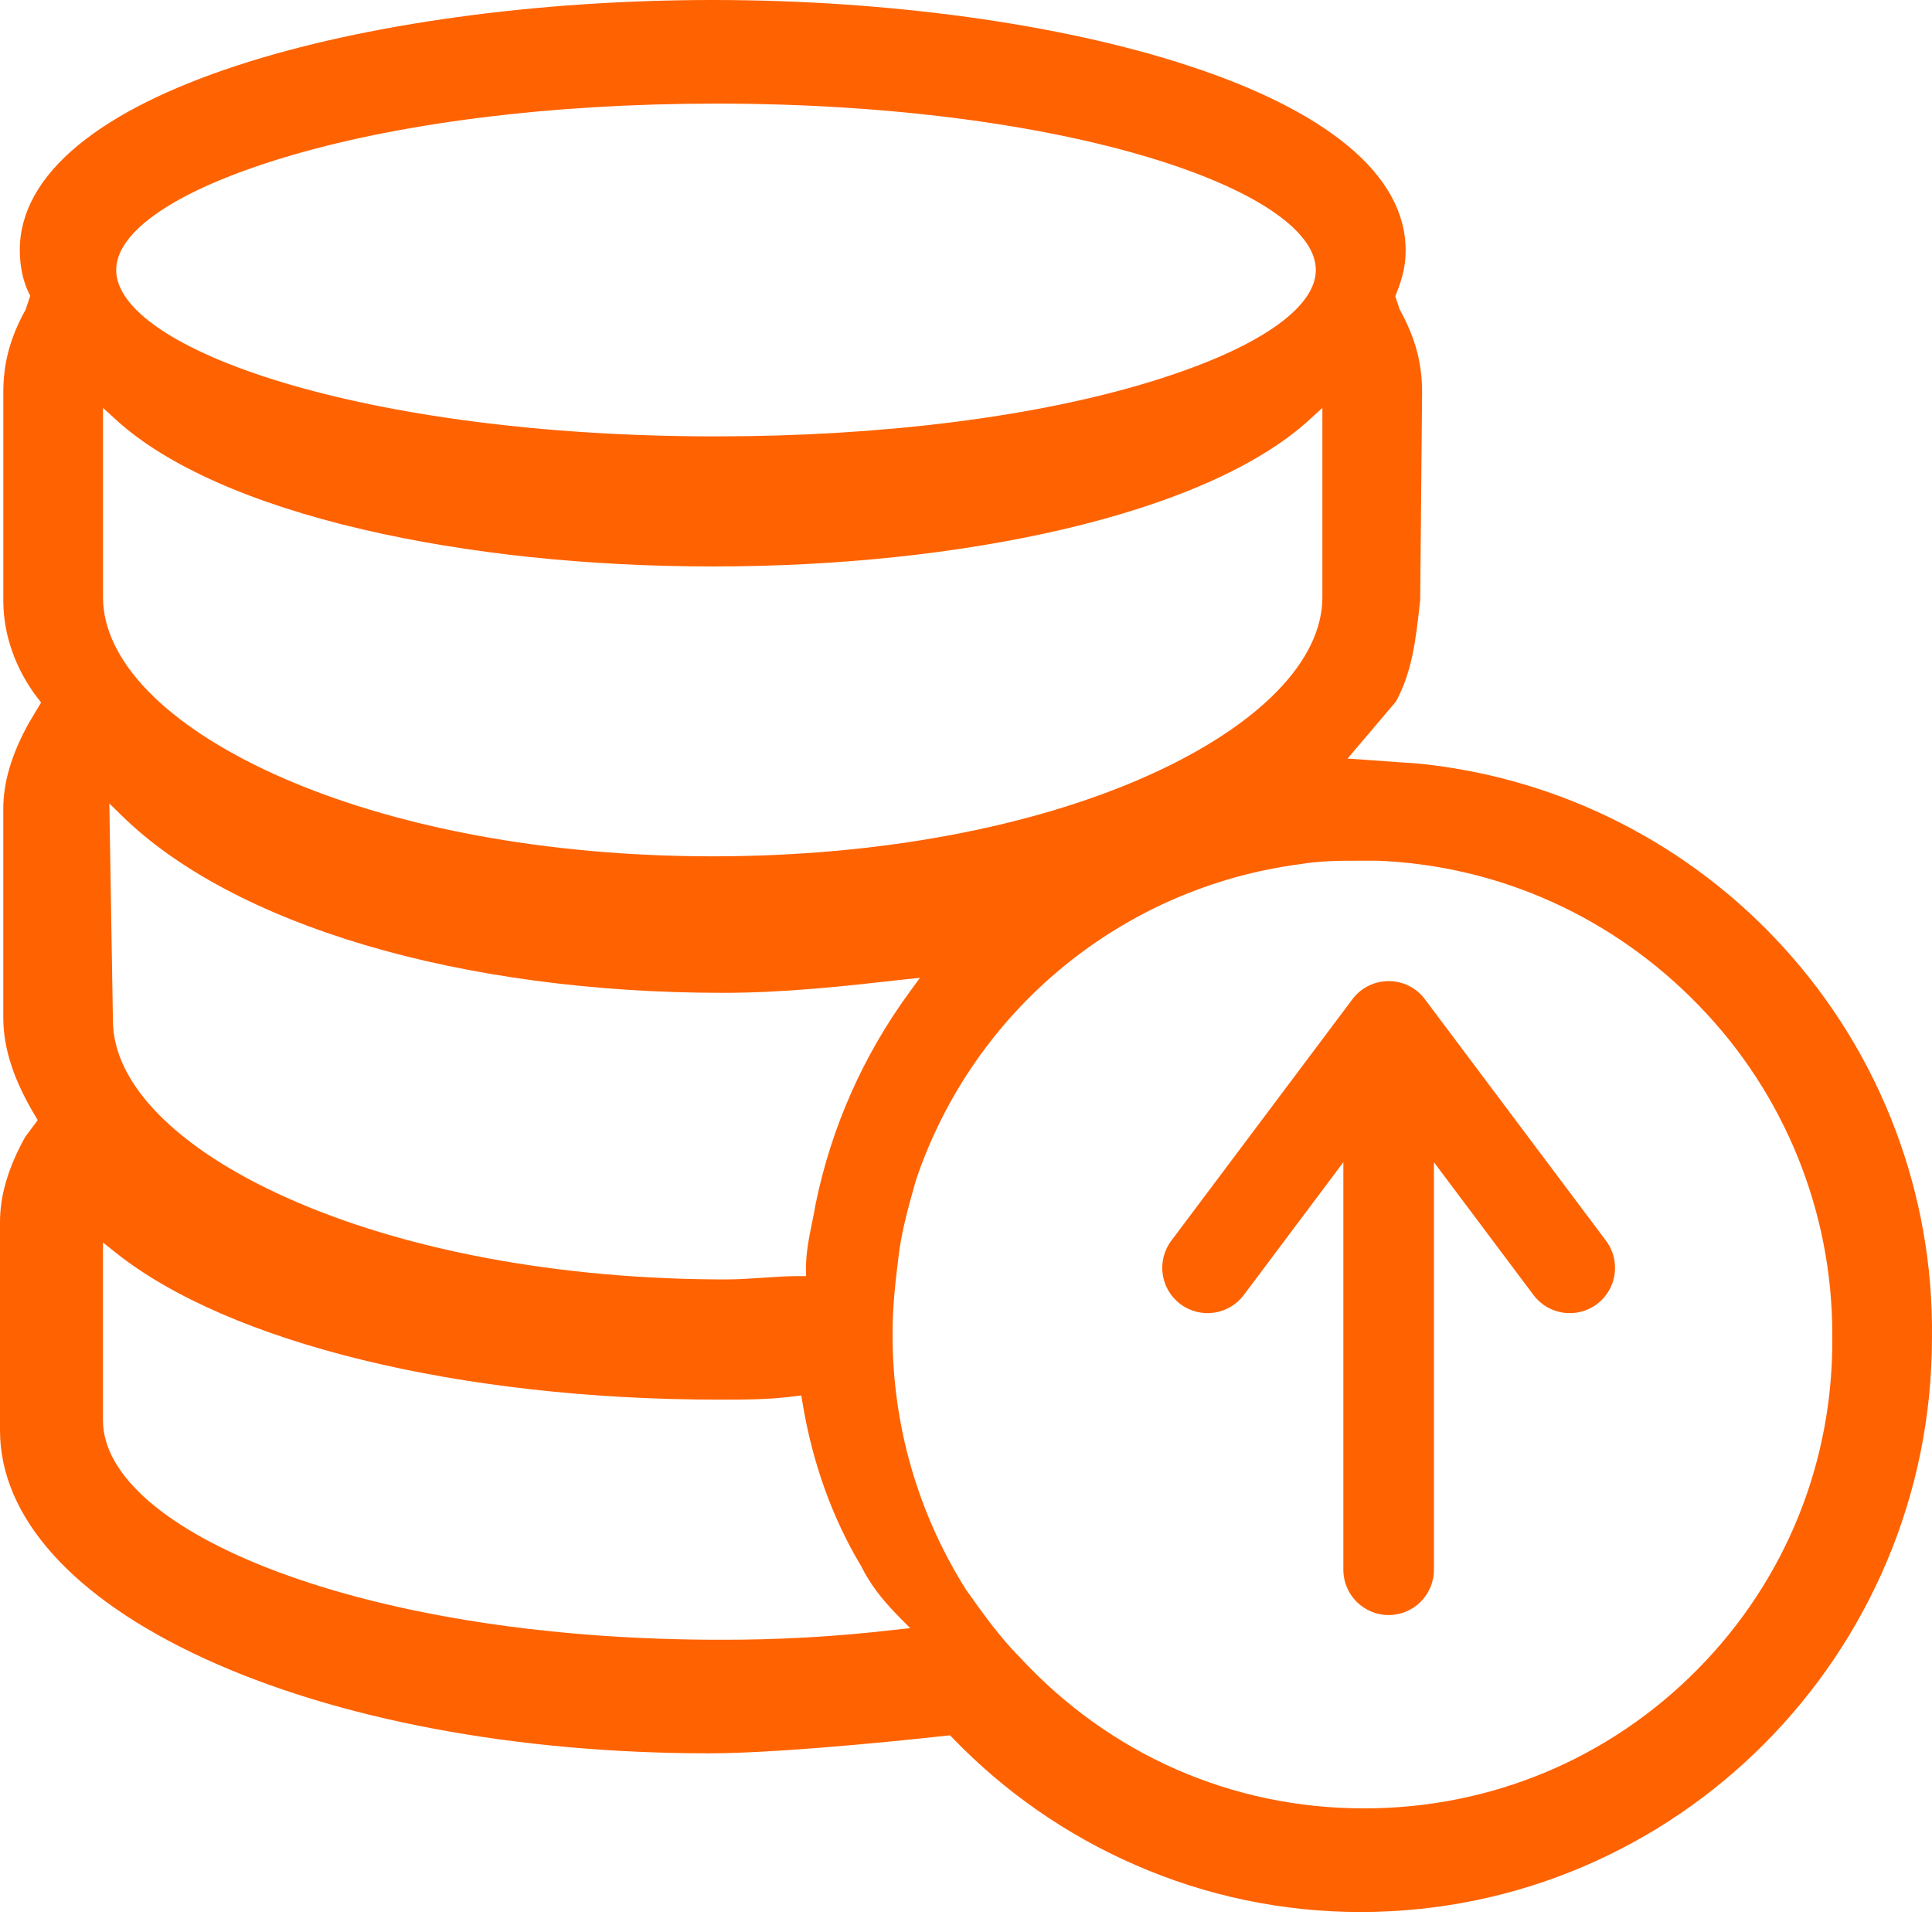 <?xml version="1.0" encoding="UTF-8"?> <svg xmlns="http://www.w3.org/2000/svg" xmlns:xlink="http://www.w3.org/1999/xlink" fill="none" version="1.1" width="56" height="56" viewBox="0 0 56 56"><defs><clipPath id="master_svg0_488_27030"><rect x="0" y="0" width="56" height="56" rx="0"></rect></clipPath></defs><g clip-path="url(#master_svg0_488_27030)"><g><path d="M51.743,27.512C48.997,24.467,45.218,22.55,41.139,22.135L39.06,21.987L40.462,20.335C40.934,19.469,41.039,18.525,41.15,17.527L41.165,17.395L41.22,11.37C41.22,10.524,41.022,9.789,40.58,8.988L40.57,8.97L40.443,8.588L40.473,8.512C40.667,8.024,40.743,7.67,40.743,7.254C40.743,6.155,40.167,5.126,39.033,4.197C37.958,3.318,36.408,2.544,34.425,1.897C30.743,0.69,25.725,0,20.658,0C15.591,0,10.574,0.69,6.891,1.893C4.908,2.541,3.358,3.315,2.284,4.194C1.149,5.124,0.574,6.151,0.574,7.251C0.574,7.711,0.667,8.153,0.836,8.493L0.876,8.576L0.745,8.969L0.736,8.987C0.293,9.789,0.096,10.524,0.096,11.372L0.096,17.409C0.096,18.401,0.452,19.407,1.098,20.243L1.191,20.363L0.829,20.969C0.336,21.863,0.095,22.673,0.095,23.445L0.095,29.483C0.095,30.378,0.388,31.287,1.017,32.339L1.094,32.467L0.727,32.96C0.235,33.849,1.04308e-7,34.655,1.04308e-7,35.425L1.04308e-7,41.461C1.04308e-7,43.964,2.096,46.308,5.901,48.062C9.76,49.841,14.967,50.821,20.562,50.821C22.906,50.821,27.382,50.315,27.427,50.31L27.536,50.298L27.613,50.377C29.12,51.941,30.921,53.193,32.913,54.059C34.971,54.959,37.194,55.423,39.441,55.42C48.571,55.42,55.999,47.954,55.999,38.778C56.052,34.62,54.532,30.596,51.743,27.512ZM8.138,4.594C11.485,3.568,15.963,3.003,20.754,3.003C31,3.003,38.14,5.545,38.14,7.826C38.14,8.95,36.401,10.128,33.369,11.058C30.024,12.086,25.544,12.649,20.754,12.649C10.508,12.649,3.368,10.107,3.368,7.826C3.368,6.702,5.107,5.523,8.138,4.594ZM2.986,11.823L3.361,12.165C4.816,13.495,7.291,14.595,10.519,15.347C13.531,16.049,17.038,16.419,20.658,16.419C24.279,16.419,27.785,16.049,30.798,15.347C34.024,14.595,36.501,13.495,37.956,12.165L38.33,11.823L38.33,17.313C38.33,19.145,36.509,21.017,33.336,22.454C29.957,23.98,25.455,24.821,20.658,24.821C15.862,24.821,11.361,23.98,7.981,22.454C4.809,21.02,2.986,19.147,2.986,17.313L2.986,11.823ZM26.666,28.342L26.366,28.753C25.027,30.578,24.098,32.672,23.643,34.891C23.615,35.055,23.581,35.226,23.545,35.406C23.454,35.849,23.361,36.309,23.361,36.766L23.361,36.989L23.138,36.989C22.81,36.989,22.452,37.013,22.104,37.037C21.755,37.06,21.381,37.085,21.04,37.085C16.239,37.085,11.72,36.245,8.315,34.718C5.111,33.281,3.273,31.408,3.273,29.577L3.169,23.288L3.557,23.667C5.134,25.206,7.555,26.492,10.557,27.386C13.614,28.296,17.206,28.778,20.948,28.778C22.746,28.778,24.485,28.584,26.165,28.395L26.666,28.342ZM25.928,47.241C24.243,47.439,22.546,47.535,20.849,47.529C15.993,47.529,11.449,46.831,8.052,45.561C4.832,44.358,2.985,42.758,2.985,41.171L2.985,36.014L3.347,36.303C6.642,38.933,13.348,40.569,20.847,40.569C21.608,40.569,22.264,40.569,23.012,40.475L23.226,40.448L23.261,40.66C23.548,42.393,24.116,43.979,24.948,45.373L24.957,45.388C25.209,45.896,25.549,46.351,26.059,46.865L26.383,47.193L25.928,47.241ZM49.208,48.384C46.641,50.985,43.204,52.417,39.54,52.417C35.712,52.417,32.169,50.861,29.558,48.036C28.974,47.449,28.485,46.76,28.012,46.094L28.005,46.085C26.606,43.869,25.866,41.302,25.872,38.682L25.872,38.586C25.872,37.806,25.97,37.02,26.065,36.259C26.163,35.569,26.358,34.88,26.548,34.214L26.551,34.203C28.212,29.273,32.535,25.72,37.693,25.047C38.282,24.948,38.871,24.948,39.443,24.948L39.928,24.948C43.458,25.09,46.764,26.582,49.245,29.149C51.727,31.702,53.113,35.123,53.11,38.683C53.157,42.342,51.77,45.789,49.208,48.384Z" fill="#FF6200" fill-opacity="1"></path></g><g transform="matrix(1,0,0,-1,0,93.625)"><path d="M46.288,55.825C45.708,55.39,44.885,55.508,44.45,56.087L41.563,59.938L41.563,48.125C41.563,47.4,40.975,46.812,40.251,46.812C39.526,46.812,38.938,47.4,38.938,48.125L38.938,59.938L36.051,56.087C35.615,55.508,34.793,55.391,34.214,55.826C33.634,56.26,33.516,57.083,33.951,57.663L39.201,64.662C39.726,65.362,40.776,65.362,41.301,64.662L46.55,57.663C46.985,57.083,46.868,56.26,46.288,55.825Z" fill="#FF6200" fill-opacity="1"></path></g></g></svg> 